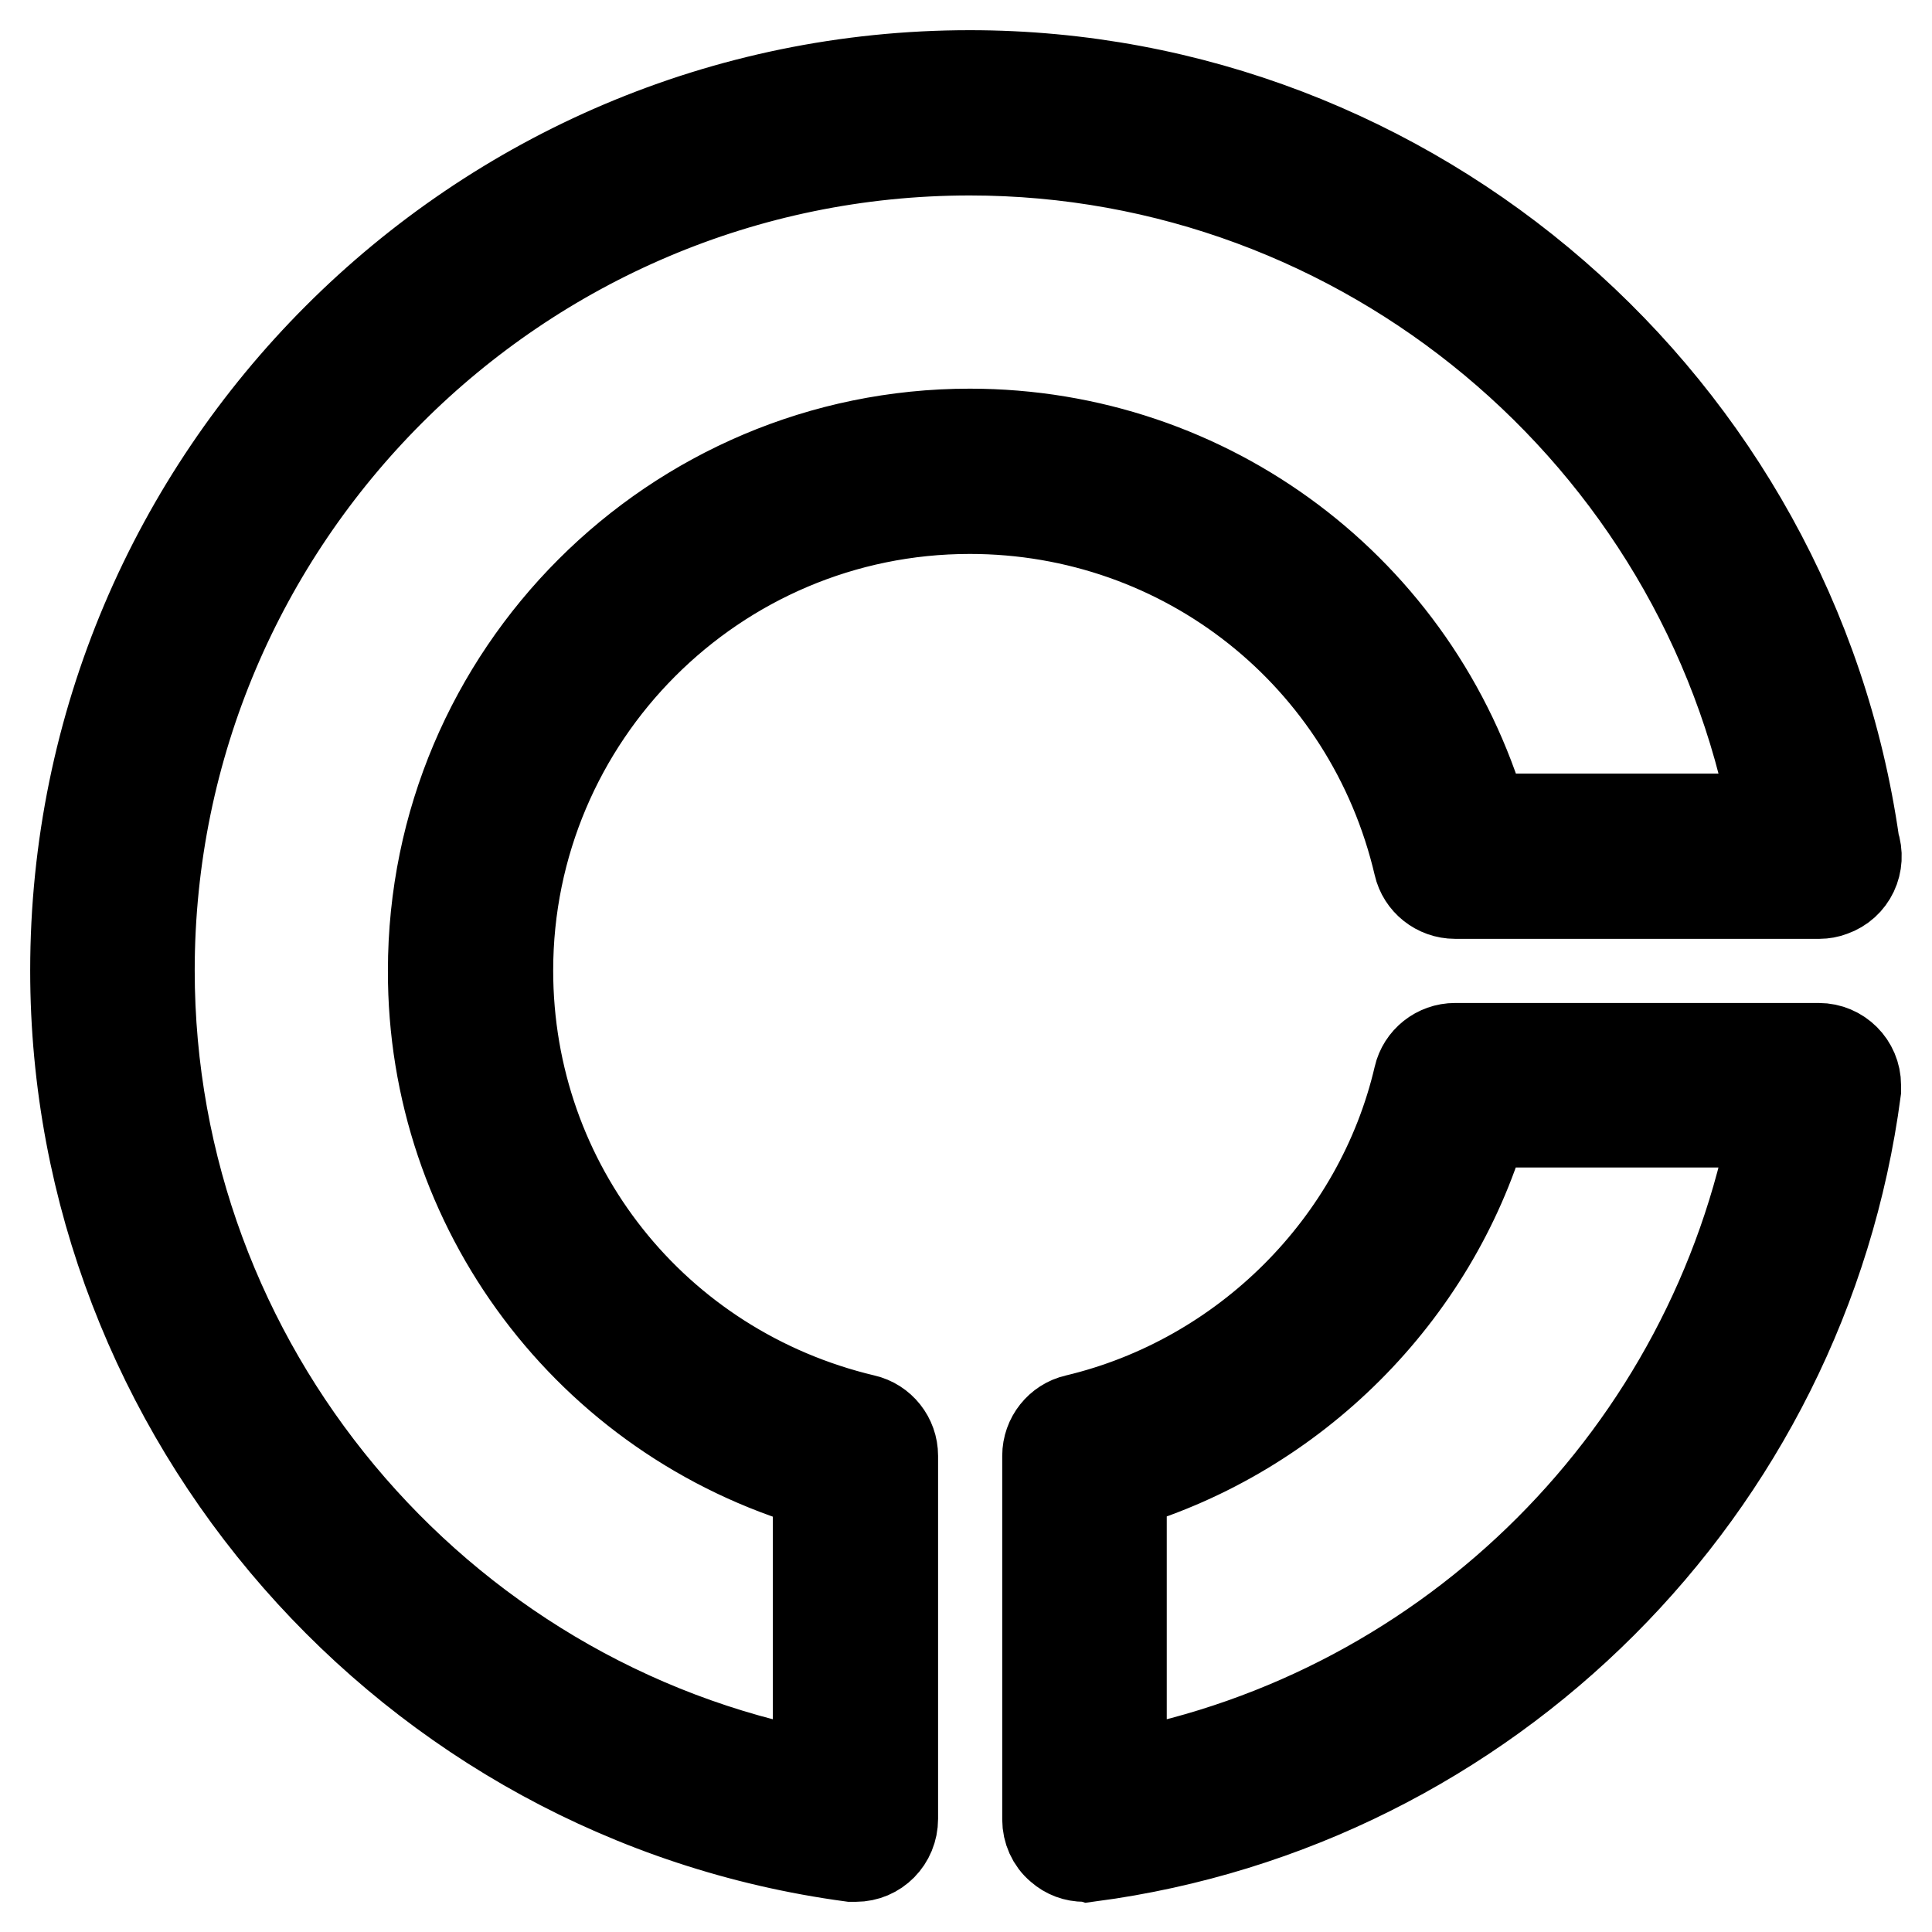 <?xml version="1.0" encoding="utf-8"?>
<!-- Svg Vector Icons : http://www.onlinewebfonts.com/icon -->
<!DOCTYPE svg PUBLIC "-//W3C//DTD SVG 1.1//EN" "http://www.w3.org/Graphics/SVG/1.1/DTD/svg11.dtd">
<svg version="1.1" xmlns="http://www.w3.org/2000/svg" xmlns:xlink="http://www.w3.org/1999/xlink" x="0px" y="0px" viewBox="0 0 256 256" enable-background="new 0 0 256 256" xml:space="preserve">
<g> <path stroke-width="12" fill-opacity="0" stroke="#000000"  d="M143.7,246c-1.2,0-2.3-0.4-3.2-1.2c-1.1-0.9-1.7-2.3-1.7-3.7v-48.2c0-2.3,1.6-4.3,3.8-4.8 c22.3-5.3,40.2-23.1,45.4-45.4c0.5-2.2,2.5-3.8,4.8-3.8H241c2.7,0,4.9,2.2,4.9,4.9c0,0.2,0,0.4,0,0.7 c-7,52.8-48.8,94.5-101.5,101.5C144.1,245.9,143.9,246,143.7,246L143.7,246z M148.6,196.6v38.7c43.9-8.2,78.4-42.8,86.6-86.6h-38.7 C189.8,171.5,171.5,189.8,148.6,196.6z M113.4,246c-0.2,0-0.4,0-0.6,0C54.2,238.1,10,187.6,10,128.6C10,63.2,63.2,10,128.5,10 c58.7,0,108.9,43.7,117.2,101.8c0.9,2.6-0.4,5.4-3,6.3c-0.5,0.2-1.1,0.3-1.6,0.3h-48.3c-2.3,0-4.3-1.6-4.8-3.8 c-6.5-27.8-31-47.2-59.5-47.2c-33.8,0-61.2,27.5-61.2,61.2c0,28.5,19.4,52.9,47.2,59.5c2.2,0.5,3.8,2.5,3.8,4.8V241 C118.3,243.8,116.1,246,113.4,246z M128.5,19.9c-59.9,0-108.7,48.8-108.7,108.7c0,52.3,37.7,97.2,88.6,106.7v-38.7 c-30.3-8.8-51.1-36.5-51-68c0-39.2,31.9-71.1,71.1-71.1c31.7,0,59.2,20.8,68,51h38.7C225.7,57.6,180.8,19.9,128.5,19.9L128.5,19.9z "/></g>
</svg>